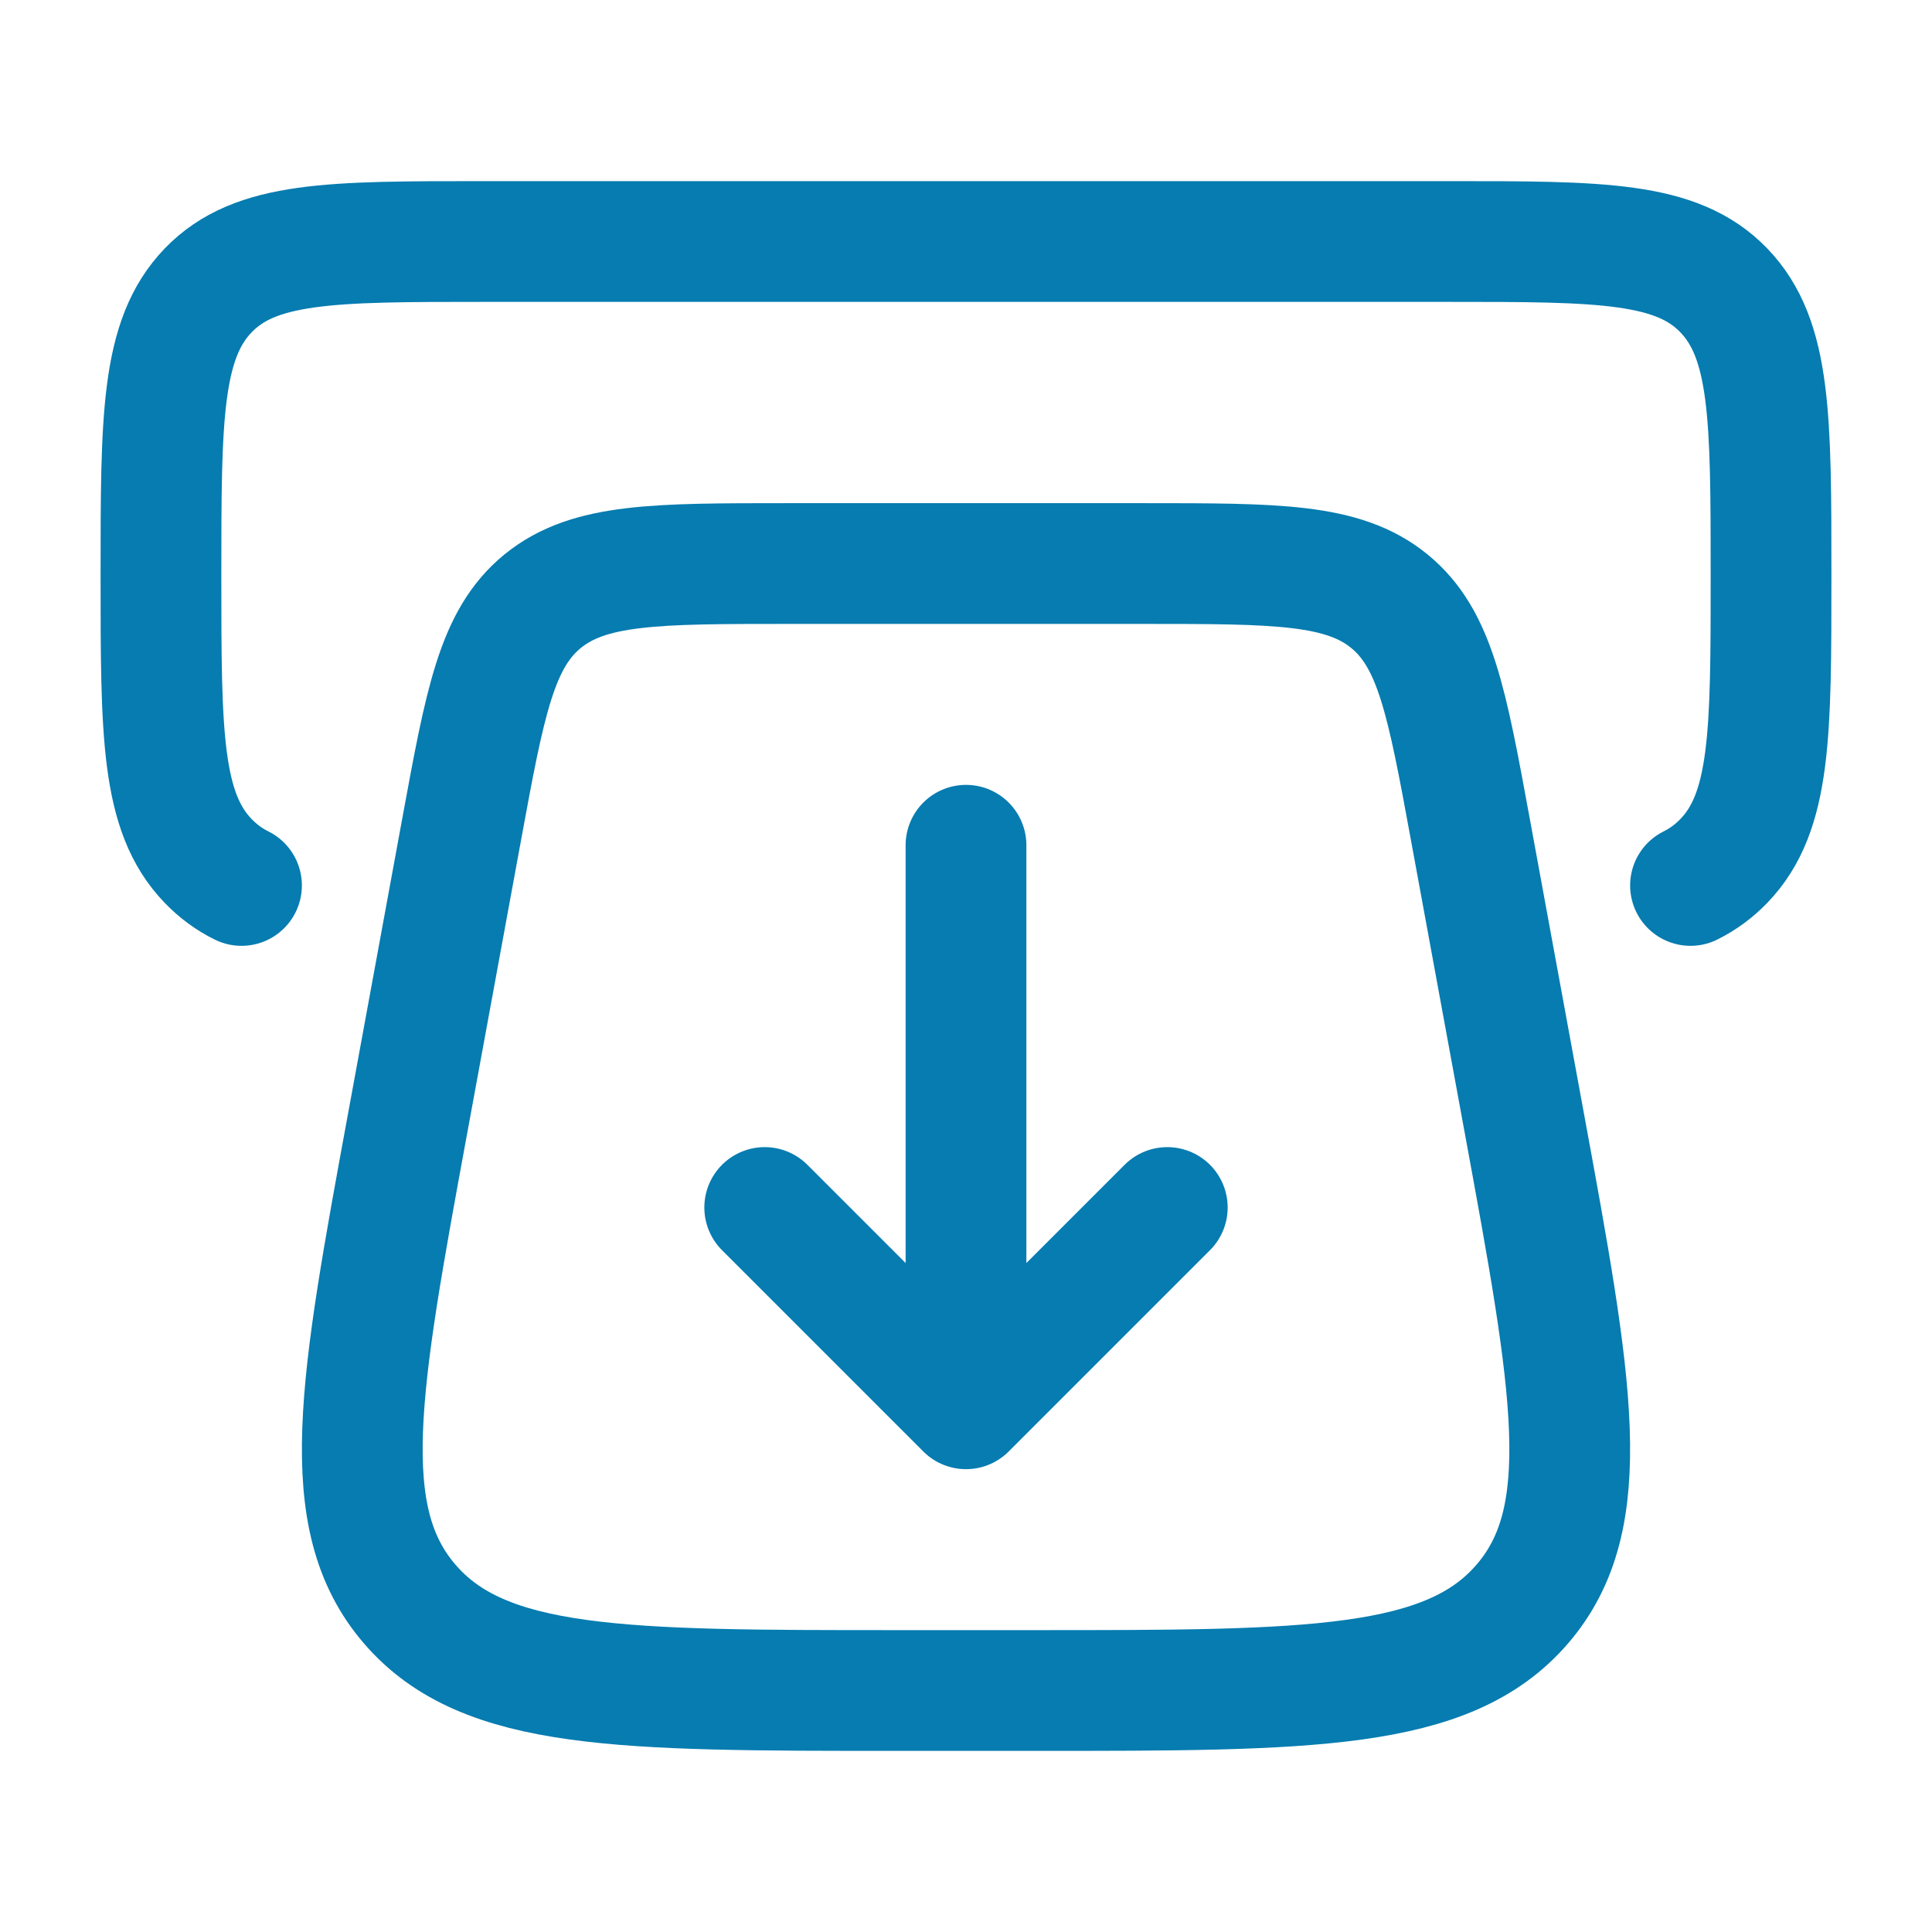<svg width="16" height="16" viewBox="0 0 16 16" fill="none" xmlns="http://www.w3.org/2000/svg">
<path d="M12.623 9.297L12.176 6.864C11.983 5.814 11.887 5.289 11.505 4.978C11.123 4.667 10.573 4.667 9.475 4.667H6.525C5.427 4.667 4.878 4.667 4.495 4.978C4.113 5.289 4.017 5.814 3.824 6.864L3.377 9.297C2.976 11.477 2.776 12.568 3.393 13.284C4.009 14 5.149 14 7.428 14H8.572C10.851 14 11.991 14 12.607 13.284C13.224 12.568 13.024 11.477 12.623 9.297Z" stroke="#067CB0" stroke-linecap="round"/>
<path d="M8 7V11.333M6.333 10L8 11.667L9.667 10" stroke="#067CB0" stroke-linecap="round" stroke-linejoin="round"/>
<path d="M14 7.333C14.104 7.281 14.195 7.214 14.276 7.13C14.667 6.725 14.667 6.073 14.667 4.768C14.667 3.463 14.667 2.811 14.276 2.405C13.886 2 13.257 2 12 2H4C2.743 2 2.114 2 1.724 2.405C1.333 2.811 1.333 3.463 1.333 4.768C1.333 6.073 1.333 6.725 1.724 7.13C1.805 7.214 1.895 7.281 2 7.333" stroke="#067CB0" stroke-linecap="round"/>
</svg>
